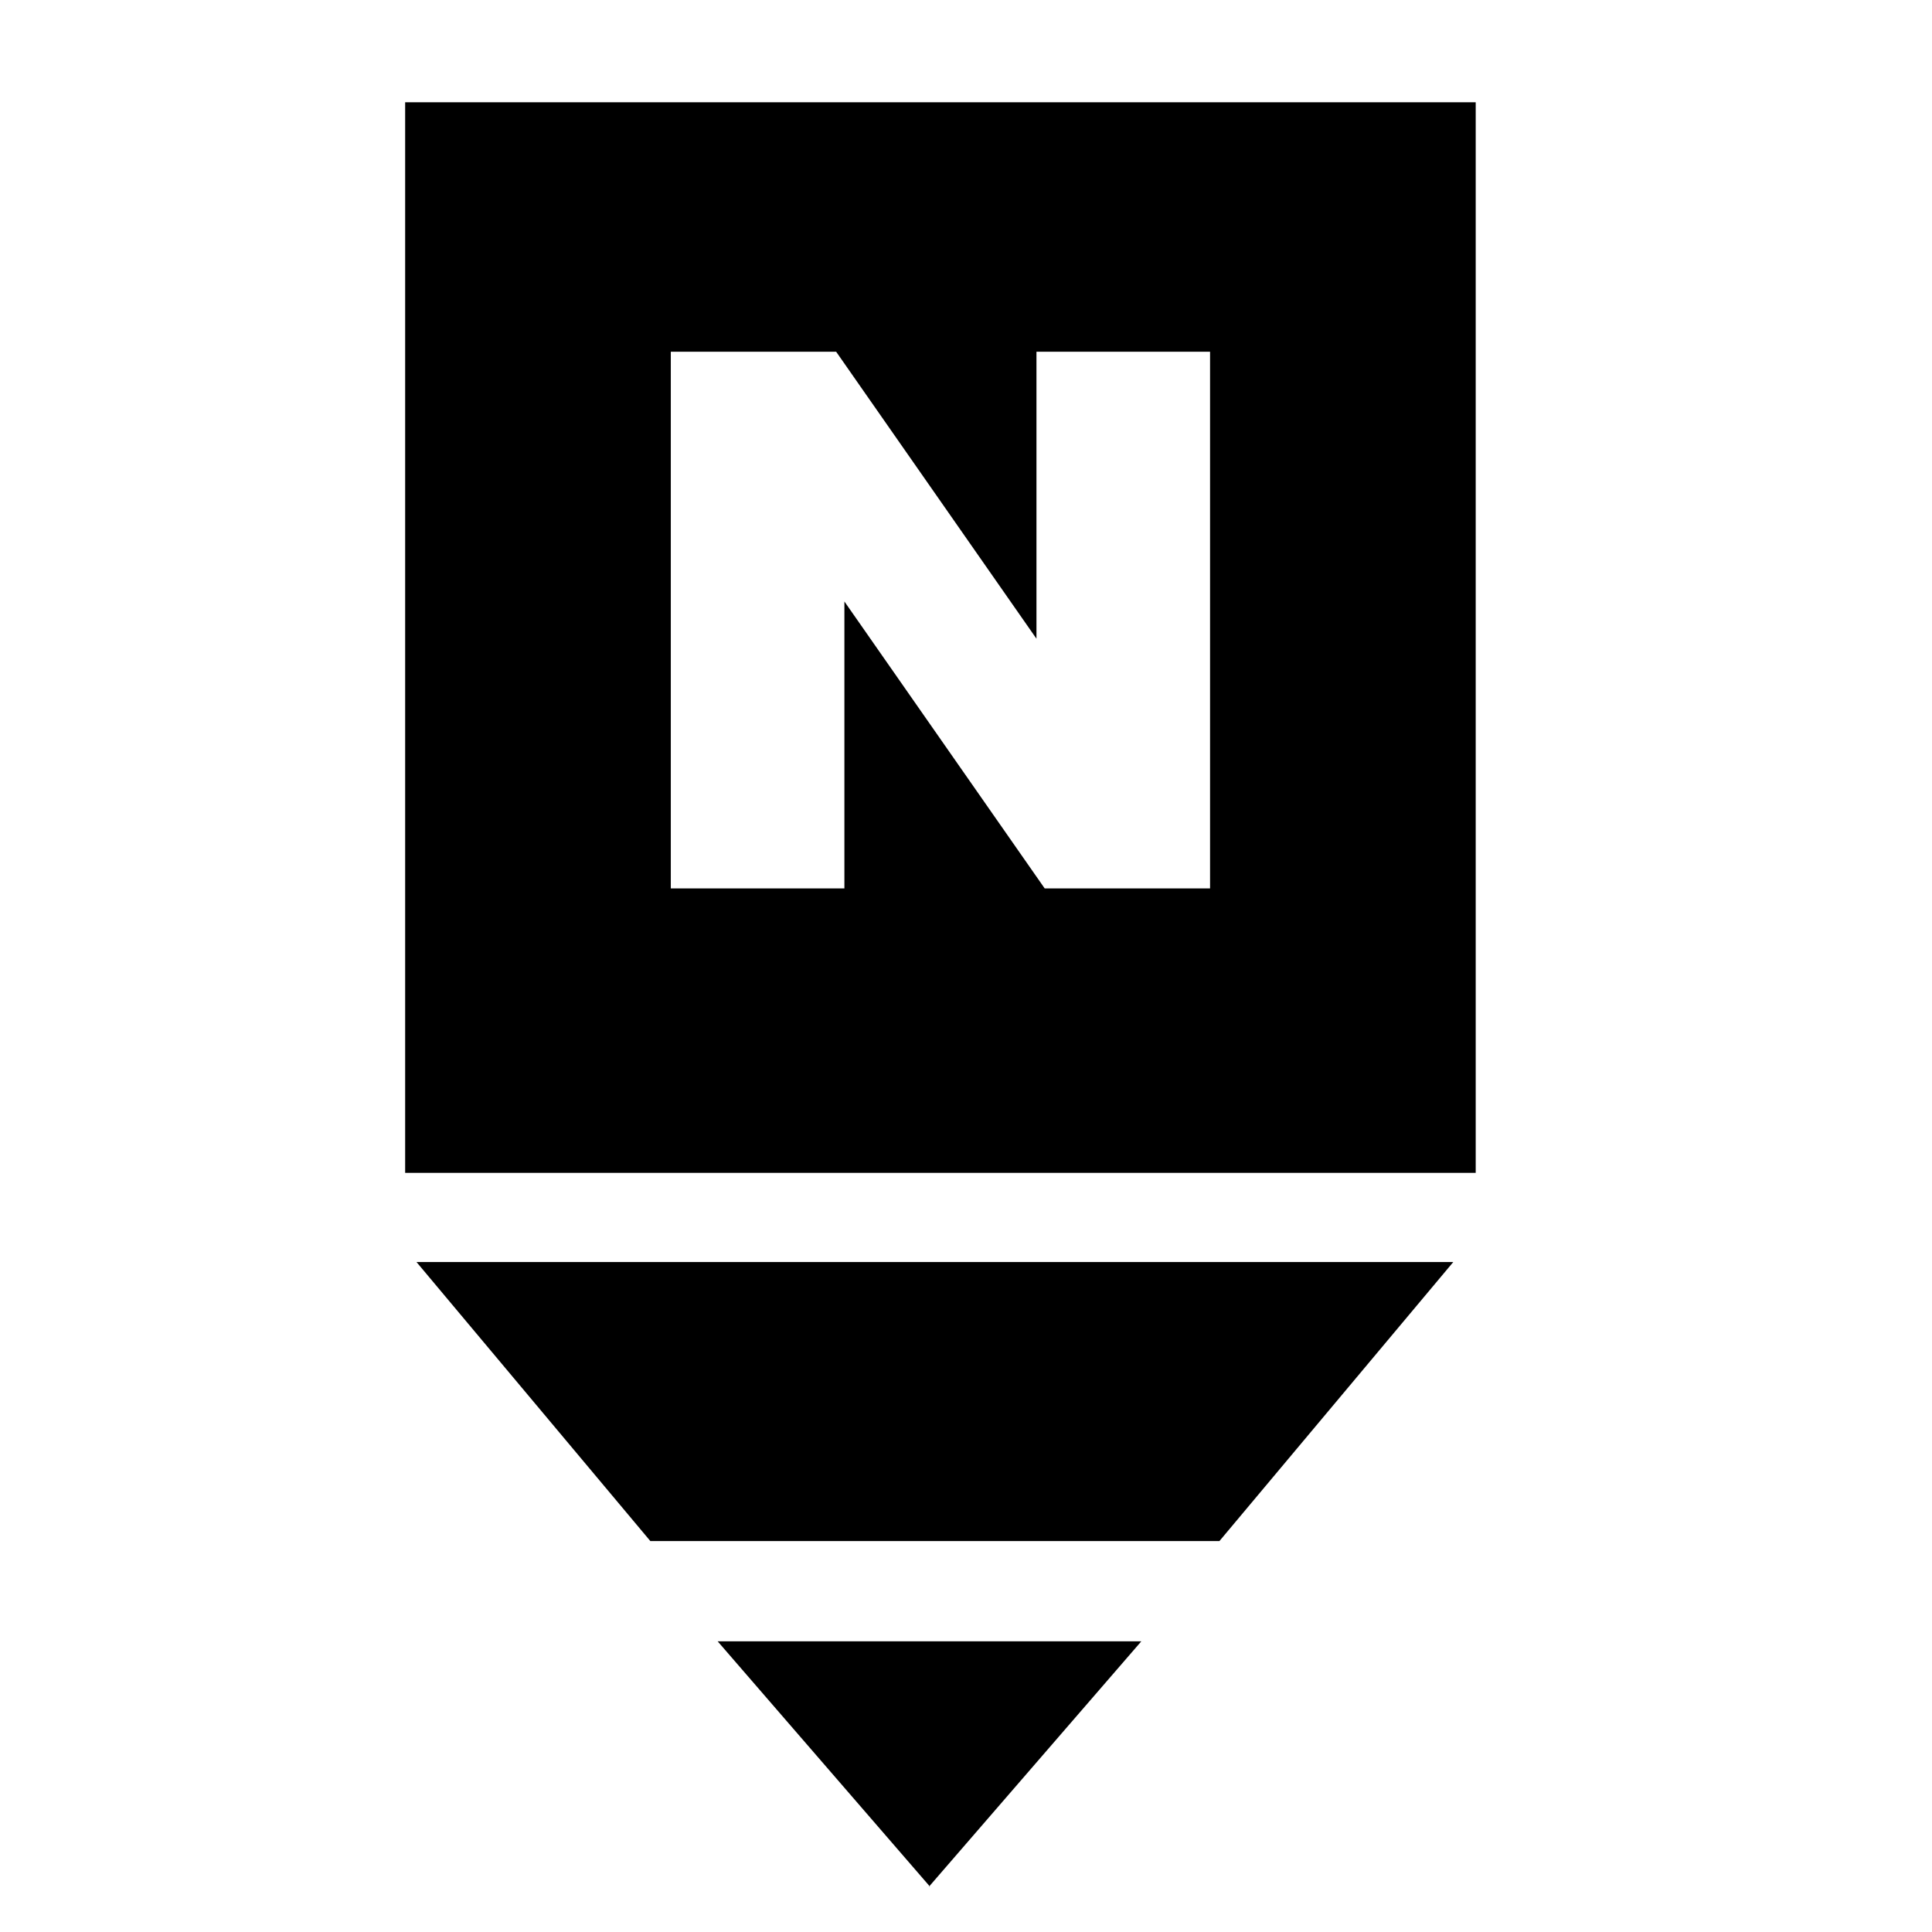 <?xml version="1.0" encoding="UTF-8"?><svg id="a" xmlns="http://www.w3.org/2000/svg" viewBox="0 0 680 680"><defs><style>.b{fill:#fff;}.c{fill-rule:evenodd;}</style></defs><rect class="b" width="680" height="680"/><path class="c" d="M327,664l74.7-86.3H252.6l74.7,86.3h-.2ZM142.6,36V412.8h376.8V36H142.6Zm86.3,506.4h200.3l82.3-98.2H146.6l82.3,98.2Z"/><polygon class="b" points="364.8 224.8 294.3 123.8 236.1 123.8 236.1 312.7 297.2 312.7 297.2 211.7 367.7 312.7 425.9 312.7 425.9 123.8 364.8 123.8 364.8 224.8"/></svg>